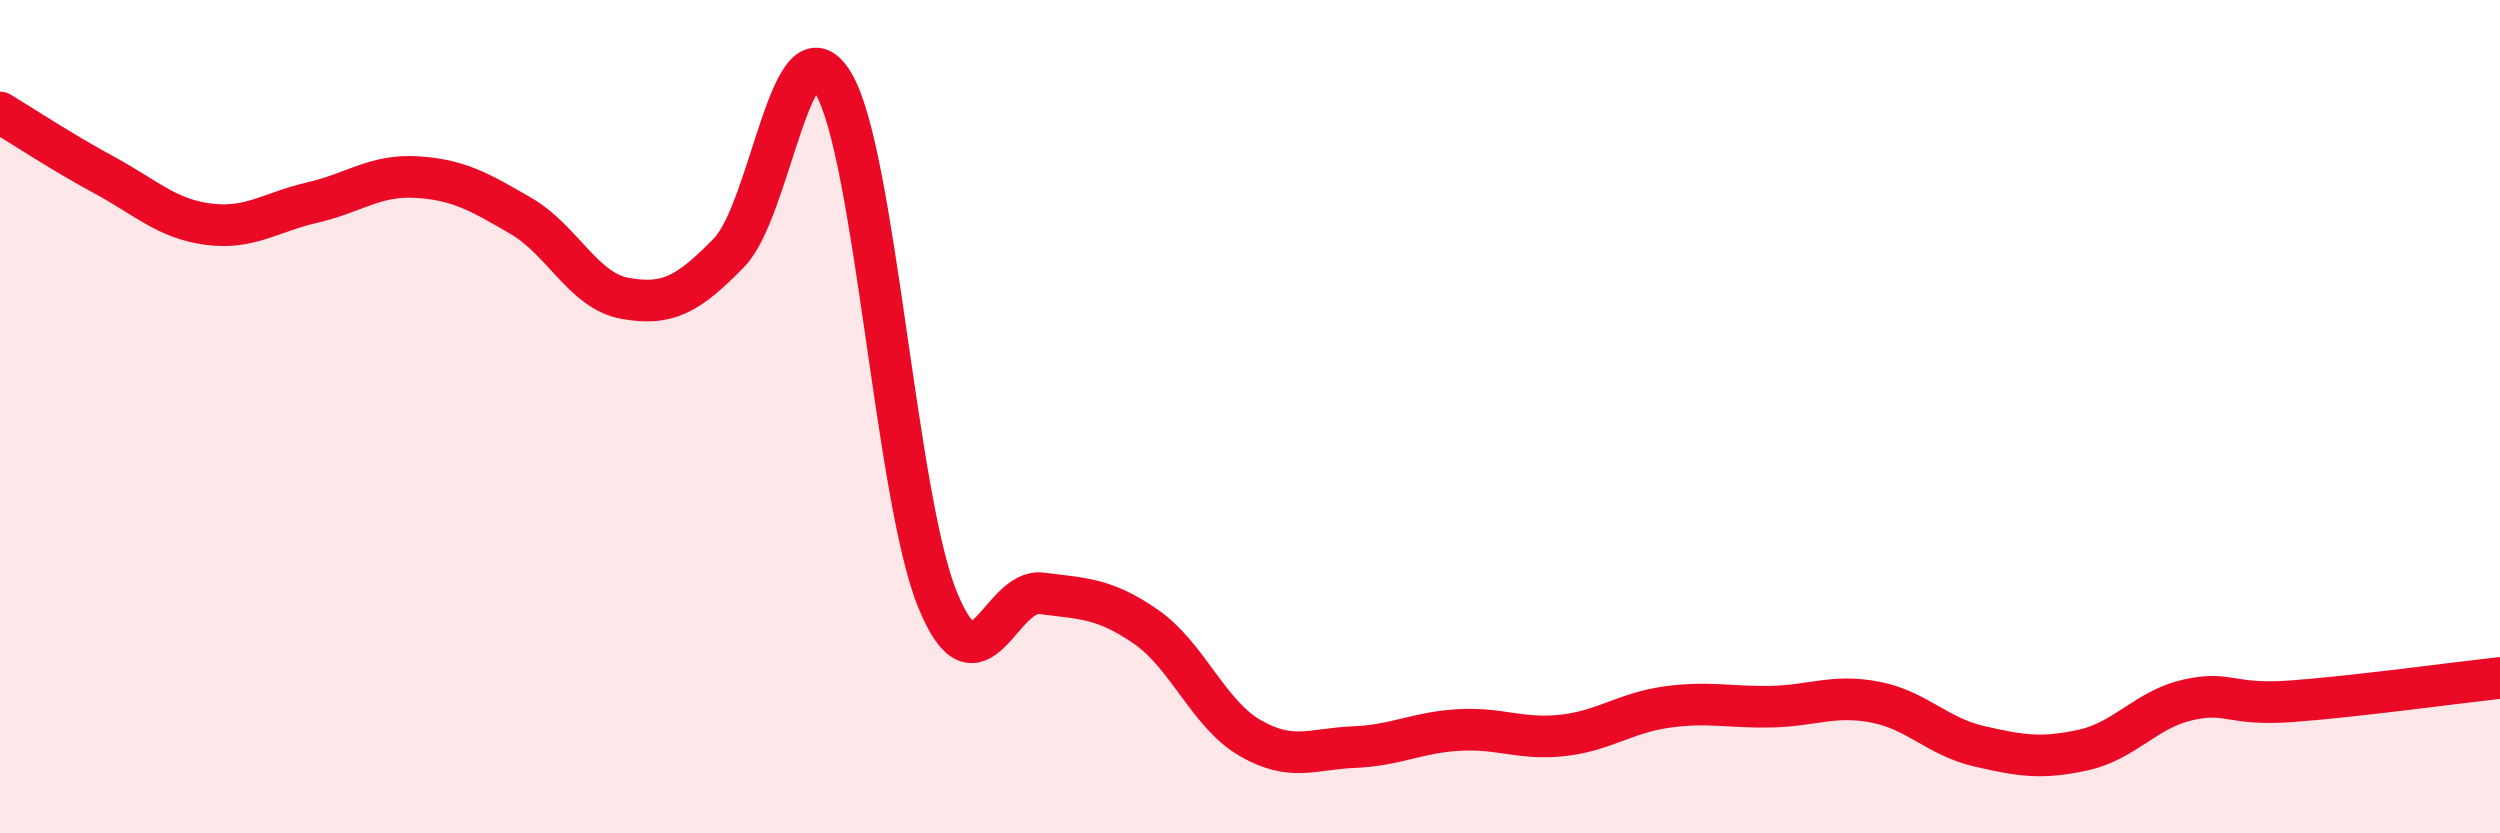 
    <svg width="60" height="20" viewBox="0 0 60 20" xmlns="http://www.w3.org/2000/svg">
      <path
        d="M 0,2.7 C 0.5,3 1.5,3.66 2.5,4.2 C 3.5,4.74 4,5.25 5,5.38 C 6,5.51 6.5,5.09 7.5,4.86 C 8.5,4.63 9,4.19 10,4.25 C 11,4.31 11.5,4.6 12.5,5.18 C 13.5,5.76 14,6.98 15,7.16 C 16,7.34 16.5,7.09 17.5,6.06 C 18.5,5.03 19,0.33 20,2 C 21,3.67 21.5,11.94 22.5,14.39 C 23.5,16.84 24,14.11 25,14.24 C 26,14.37 26.5,14.35 27.5,15.04 C 28.5,15.73 29,17.13 30,17.71 C 31,18.29 31.5,17.97 32.5,17.93 C 33.5,17.89 34,17.58 35,17.52 C 36,17.46 36.5,17.76 37.5,17.65 C 38.5,17.54 39,17.11 40,16.97 C 41,16.83 41.5,16.98 42.5,16.96 C 43.5,16.94 44,16.66 45,16.85 C 46,17.04 46.5,17.68 47.5,17.91 C 48.5,18.14 49,18.22 50,18 C 51,17.78 51.5,17.03 52.5,16.8 C 53.5,16.57 53.5,16.94 55,16.83 C 56.5,16.72 59,16.38 60,16.27L60 20L0 20Z"
        fill="#EB0A25"
        opacity="0.1"
        stroke-linecap="round"
        stroke-linejoin="round"
      />
      <path
        d="M 0,2.7 C 0.5,3 1.5,3.66 2.5,4.2 C 3.5,4.74 4,5.25 5,5.38 C 6,5.51 6.5,5.09 7.5,4.86 C 8.5,4.63 9,4.19 10,4.25 C 11,4.31 11.5,4.6 12.5,5.18 C 13.5,5.76 14,6.98 15,7.16 C 16,7.34 16.5,7.09 17.5,6.06 C 18.5,5.03 19,0.33 20,2 C 21,3.67 21.5,11.94 22.5,14.39 C 23.5,16.84 24,14.11 25,14.24 C 26,14.37 26.5,14.35 27.5,15.04 C 28.5,15.73 29,17.13 30,17.71 C 31,18.29 31.5,17.97 32.5,17.93 C 33.5,17.89 34,17.58 35,17.52 C 36,17.46 36.5,17.76 37.5,17.65 C 38.5,17.54 39,17.11 40,16.97 C 41,16.83 41.5,16.98 42.5,16.96 C 43.5,16.94 44,16.66 45,16.85 C 46,17.04 46.5,17.68 47.5,17.91 C 48.5,18.14 49,18.22 50,18 C 51,17.78 51.5,17.03 52.5,16.8 C 53.5,16.57 53.5,16.94 55,16.83 C 56.5,16.72 59,16.38 60,16.27"
        stroke="#EB0A25"
        stroke-width="1"
        fill="none"
        stroke-linecap="round"
        stroke-linejoin="round"
      />
    </svg>
  
